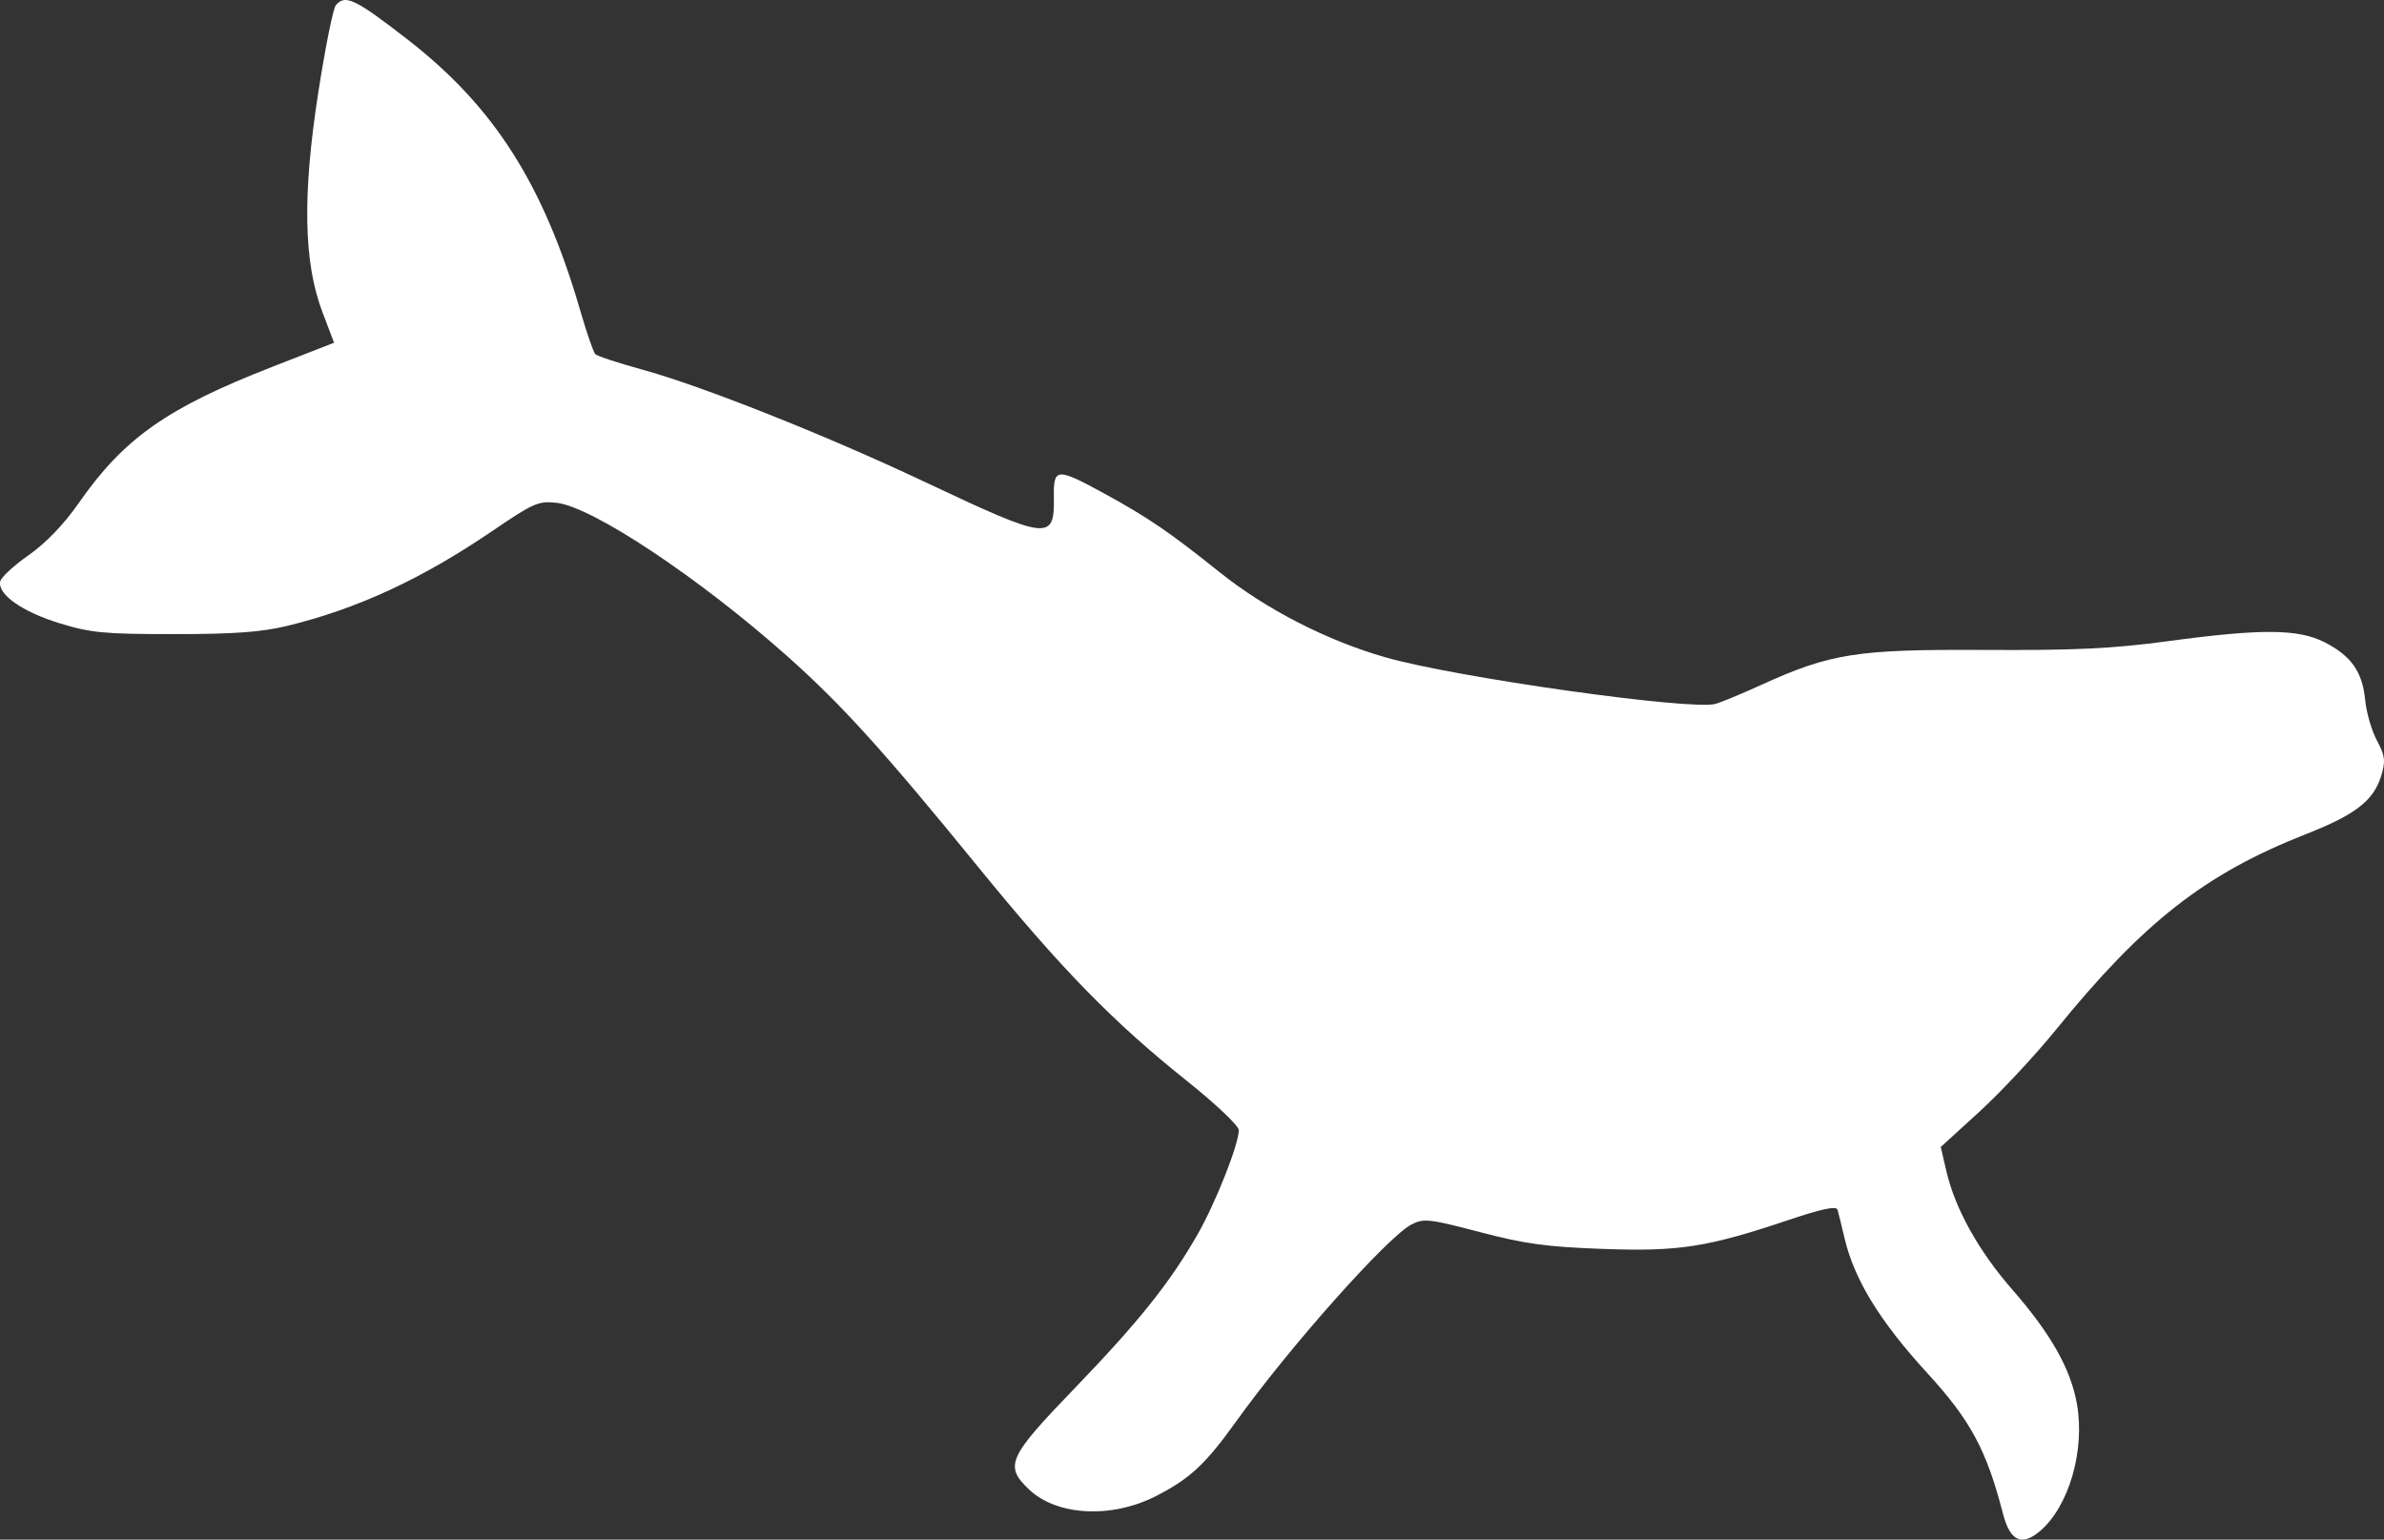 <?xml version="1.0" encoding="UTF-8"?> <svg xmlns="http://www.w3.org/2000/svg" width="96" height="62" viewBox="0 0 96 62" fill="none"><rect x="0" y="0" width="96" height="62" fill="#333333" stroke="none"/><path fill-rule="evenodd" clip-rule="evenodd" d="M13.521 0.214C13.414 0.343 13.097 1.922 12.817 3.724C12.175 7.849 12.225 10.563 12.979 12.555L13.452 13.802L10.98 14.766C6.725 16.424 4.994 17.642 3.167 20.263C2.57 21.119 1.846 21.871 1.151 22.358C0.554 22.775 0.039 23.253 0.007 23.42C-0.093 23.939 0.893 24.634 2.385 25.094C3.651 25.485 4.184 25.536 7.007 25.536C9.417 25.536 10.53 25.455 11.562 25.205C14.383 24.521 16.982 23.319 19.822 21.385C21.482 20.254 21.682 20.166 22.416 20.249C23.86 20.411 28.164 23.275 31.709 26.431C33.9 28.382 35.572 30.228 39.376 34.897C42.719 39.001 44.809 41.145 47.773 43.511C48.951 44.452 49.883 45.334 49.884 45.511C49.889 46.063 48.959 48.421 48.237 49.688C47.126 51.637 45.857 53.227 43.284 55.896C40.59 58.689 40.437 59.025 41.431 59.975C42.548 61.043 44.746 61.163 46.535 60.254C47.901 59.56 48.536 58.972 49.742 57.29C51.92 54.251 55.871 49.809 56.841 49.308C57.328 49.057 57.556 49.082 59.588 49.615C61.408 50.093 62.292 50.214 64.545 50.294C67.625 50.405 68.749 50.229 72.044 49.122C73.365 48.678 73.947 48.557 73.994 48.714C74.031 48.838 74.158 49.351 74.275 49.854C74.666 51.527 75.695 53.206 77.618 55.305C79.353 57.199 79.997 58.397 80.659 60.965C80.94 62.054 81.409 62.277 82.136 61.666C83.31 60.681 83.972 58.403 83.632 56.522C83.378 55.116 82.583 53.711 81.048 51.951C79.668 50.37 78.727 48.678 78.371 47.137L78.151 46.189L79.703 44.773C80.557 43.994 81.945 42.508 82.788 41.47C86.311 37.129 88.791 35.189 92.861 33.589C94.861 32.804 95.588 32.237 95.892 31.228C96.068 30.639 96.043 30.433 95.713 29.816C95.501 29.419 95.288 28.684 95.241 28.183C95.134 27.056 94.679 26.41 93.608 25.864C92.546 25.322 91.062 25.312 87.304 25.82C85.076 26.121 83.58 26.193 79.913 26.173C74.758 26.145 73.719 26.308 70.905 27.589C70.131 27.941 69.308 28.282 69.076 28.346C68.095 28.618 58.625 27.282 55.798 26.473C53.43 25.796 50.975 24.535 49.098 23.032C47.077 21.414 46.21 20.824 44.429 19.853C42.549 18.828 42.42 18.839 42.438 20.015C42.465 21.793 42.237 21.766 37.22 19.397C33.235 17.516 28.245 15.535 25.832 14.875C24.885 14.616 24.048 14.339 23.971 14.26C23.895 14.18 23.625 13.399 23.371 12.524C21.891 7.423 19.895 4.289 16.403 1.583C14.294 -0.053 13.897 -0.241 13.521 0.214Z" fill="white"></path></svg> 